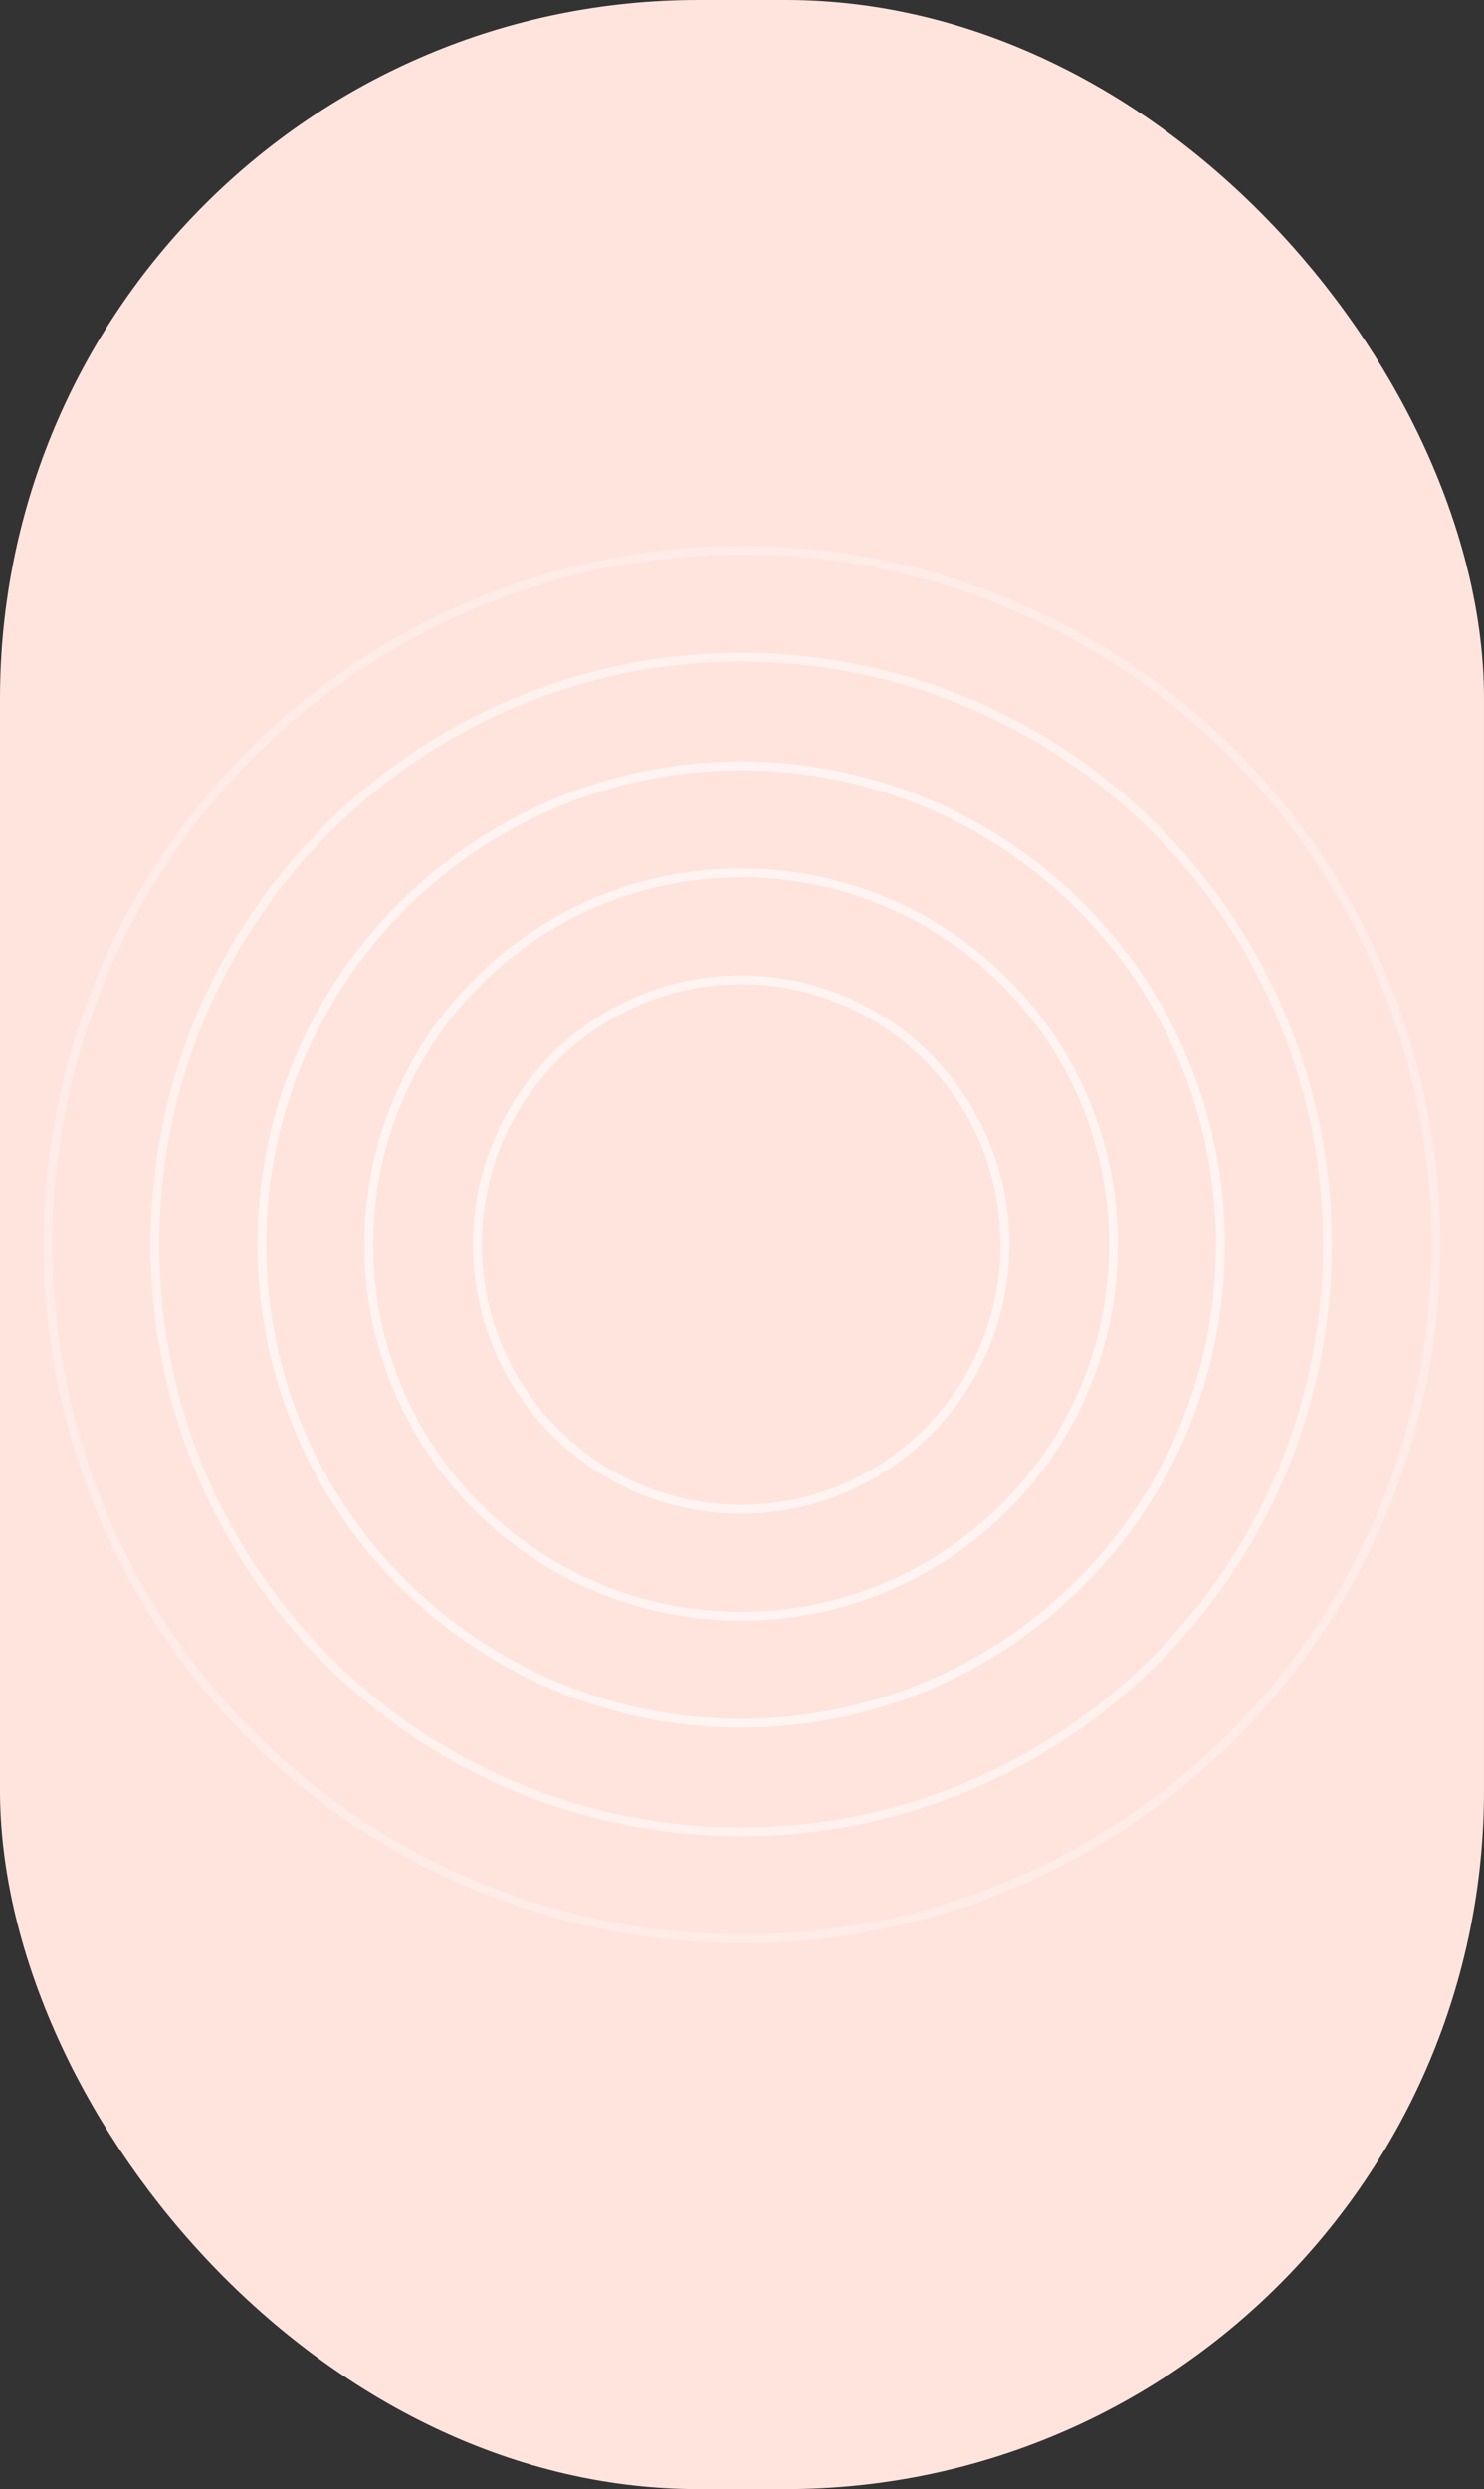 <?xml version="1.0" encoding="UTF-8"?> <svg xmlns="http://www.w3.org/2000/svg" width="340" height="570" viewBox="0 0 340 570" fill="none"><rect x="0" y="0" width="340" height="570" fill="#333333" stroke="none"/><rect width="340" height="570" rx="160" fill="#FFE4DE"></rect><g opacity="0.6"><path d="M230.239 285C230.239 318.487 203.179 345.628 169.805 345.628C136.431 345.628 109.371 318.487 109.371 285C109.371 251.513 136.431 224.372 169.805 224.372C203.179 224.372 230.239 251.513 230.239 285Z" stroke="white" stroke-width="2"></path><path d="M255.124 285C255.124 332.011 216.928 370.124 169.806 370.124C122.684 370.124 84.488 332.011 84.488 285C84.488 237.99 122.684 199.876 169.806 199.876C216.928 199.876 255.124 237.99 255.124 285Z" stroke="white" stroke-width="2"></path><path d="M279.62 285.001C279.62 345.54 230.457 394.62 169.806 394.62C109.156 394.62 59.992 345.54 59.992 285.001C59.992 224.461 109.156 175.381 169.806 175.381C230.457 175.381 279.62 224.461 279.62 285.001Z" stroke="white" stroke-width="2"></path><path opacity="0.8" d="M304.114 285C304.114 359.286 243.98 419.504 169.804 419.504C95.629 419.504 35.495 359.286 35.495 285C35.495 210.714 95.629 150.496 169.804 150.496C243.98 150.496 304.114 210.714 304.114 285Z" stroke="white" stroke-width="2"></path><circle opacity="0.5" cx="170" cy="285" r="159" stroke="white" stroke-width="2"></circle></g></svg> 